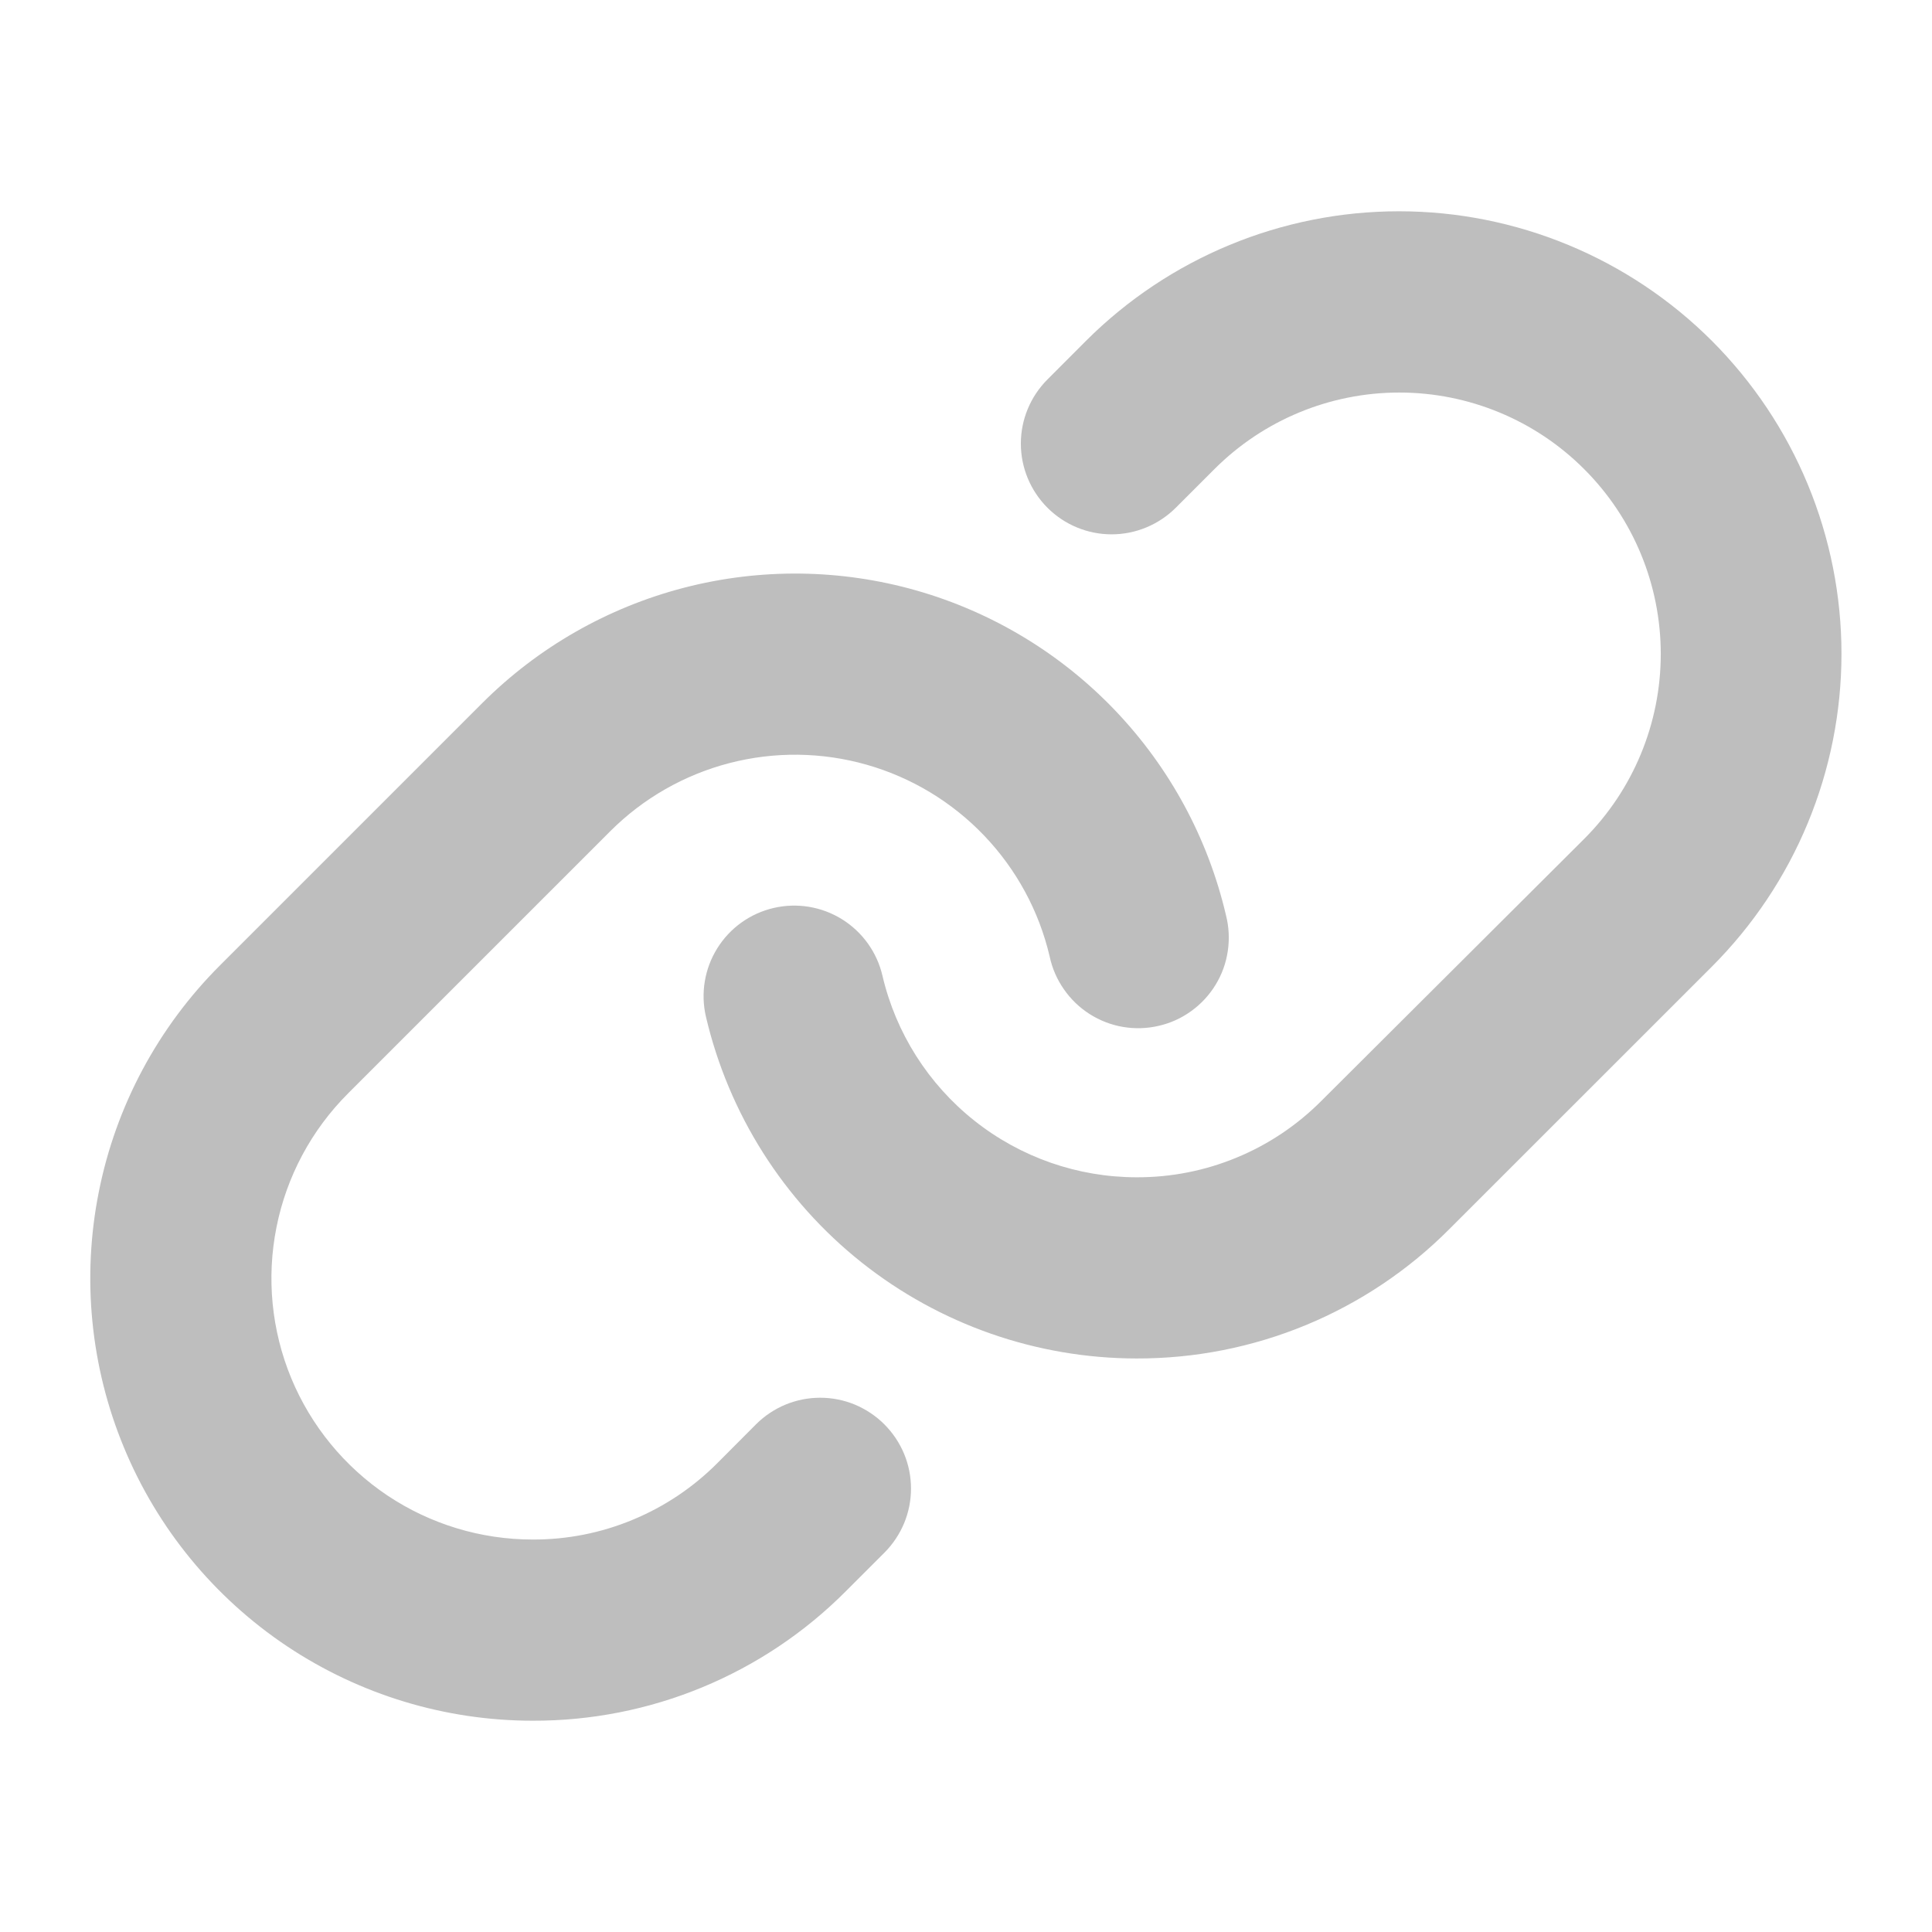<svg width="28" height="28" viewBox="0 0 28 28" fill="none" xmlns="http://www.w3.org/2000/svg">
<path d="M12.817 20.643C12.939 20.765 13.036 20.91 13.103 21.07C13.169 21.229 13.203 21.4 13.203 21.573C13.203 21.746 13.169 21.917 13.103 22.076C13.036 22.236 12.939 22.381 12.817 22.503L12.257 23.063C11.662 23.66 10.956 24.132 10.177 24.454C9.399 24.776 8.564 24.94 7.722 24.938C6.454 24.938 5.214 24.562 4.159 23.858C3.104 23.153 2.282 22.152 1.797 20.98C1.311 19.808 1.184 18.518 1.432 17.274C1.679 16.03 2.29 14.888 3.188 13.991L6.988 10.191C7.797 9.382 8.807 8.805 9.913 8.518C11.02 8.231 12.183 8.245 13.282 8.558C14.382 8.872 15.377 9.473 16.166 10.301C16.955 11.129 17.508 12.152 17.768 13.265C17.811 13.434 17.82 13.61 17.794 13.783C17.769 13.956 17.709 14.122 17.618 14.271C17.527 14.42 17.408 14.55 17.266 14.652C17.125 14.755 16.964 14.828 16.794 14.867C16.624 14.907 16.448 14.912 16.275 14.883C16.103 14.854 15.939 14.79 15.791 14.696C15.644 14.602 15.517 14.48 15.418 14.336C15.318 14.193 15.248 14.031 15.212 13.86C15.058 13.203 14.73 12.599 14.264 12.111C13.798 11.623 13.21 11.268 12.561 11.083C11.912 10.898 11.225 10.89 10.572 11.059C9.918 11.229 9.322 11.569 8.844 12.047L5.044 15.847C4.514 16.377 4.153 17.051 4.007 17.786C3.86 18.52 3.935 19.282 4.221 19.974C4.508 20.666 4.993 21.257 5.615 21.674C6.238 22.09 6.97 22.312 7.719 22.312C8.217 22.314 8.71 22.217 9.169 22.026C9.629 21.836 10.047 21.556 10.398 21.203L10.956 20.643C11.078 20.521 11.223 20.424 11.383 20.357C11.543 20.291 11.714 20.257 11.887 20.257C12.059 20.257 12.231 20.291 12.39 20.357C12.55 20.424 12.695 20.521 12.817 20.643ZM24.81 4.94C23.607 3.738 21.976 3.062 20.275 3.062C18.574 3.062 16.942 3.738 15.739 4.94L15.181 5.499C14.934 5.746 14.795 6.08 14.795 6.429C14.795 6.778 14.934 7.112 15.181 7.359C15.427 7.605 15.761 7.744 16.11 7.744C16.459 7.744 16.793 7.605 17.04 7.359L17.6 6.799C18.311 6.088 19.274 5.689 20.28 5.689C21.285 5.689 22.249 6.088 22.959 6.799C23.67 7.509 24.069 8.473 24.069 9.478C24.069 10.483 23.67 11.447 22.959 12.158L19.152 15.953C18.801 16.306 18.384 16.586 17.924 16.776C17.464 16.967 16.971 17.064 16.473 17.062C15.62 17.062 14.791 16.773 14.122 16.242C13.454 15.712 12.983 14.971 12.789 14.14C12.71 13.801 12.499 13.507 12.204 13.323C11.908 13.139 11.552 13.08 11.212 13.159C10.873 13.238 10.579 13.448 10.395 13.744C10.211 14.039 10.152 14.396 10.231 14.735C10.561 16.142 11.356 17.398 12.488 18.297C13.62 19.195 15.022 19.686 16.468 19.688H16.473C17.316 19.69 18.151 19.525 18.929 19.203C19.708 18.88 20.415 18.407 21.009 17.809L24.81 14.009C25.405 13.413 25.878 12.707 26.2 11.928C26.522 11.15 26.688 10.317 26.688 9.475C26.688 8.633 26.522 7.799 26.2 7.021C25.878 6.243 25.405 5.536 24.81 4.94Z" fill="#BEBEBE"/>
</svg>
